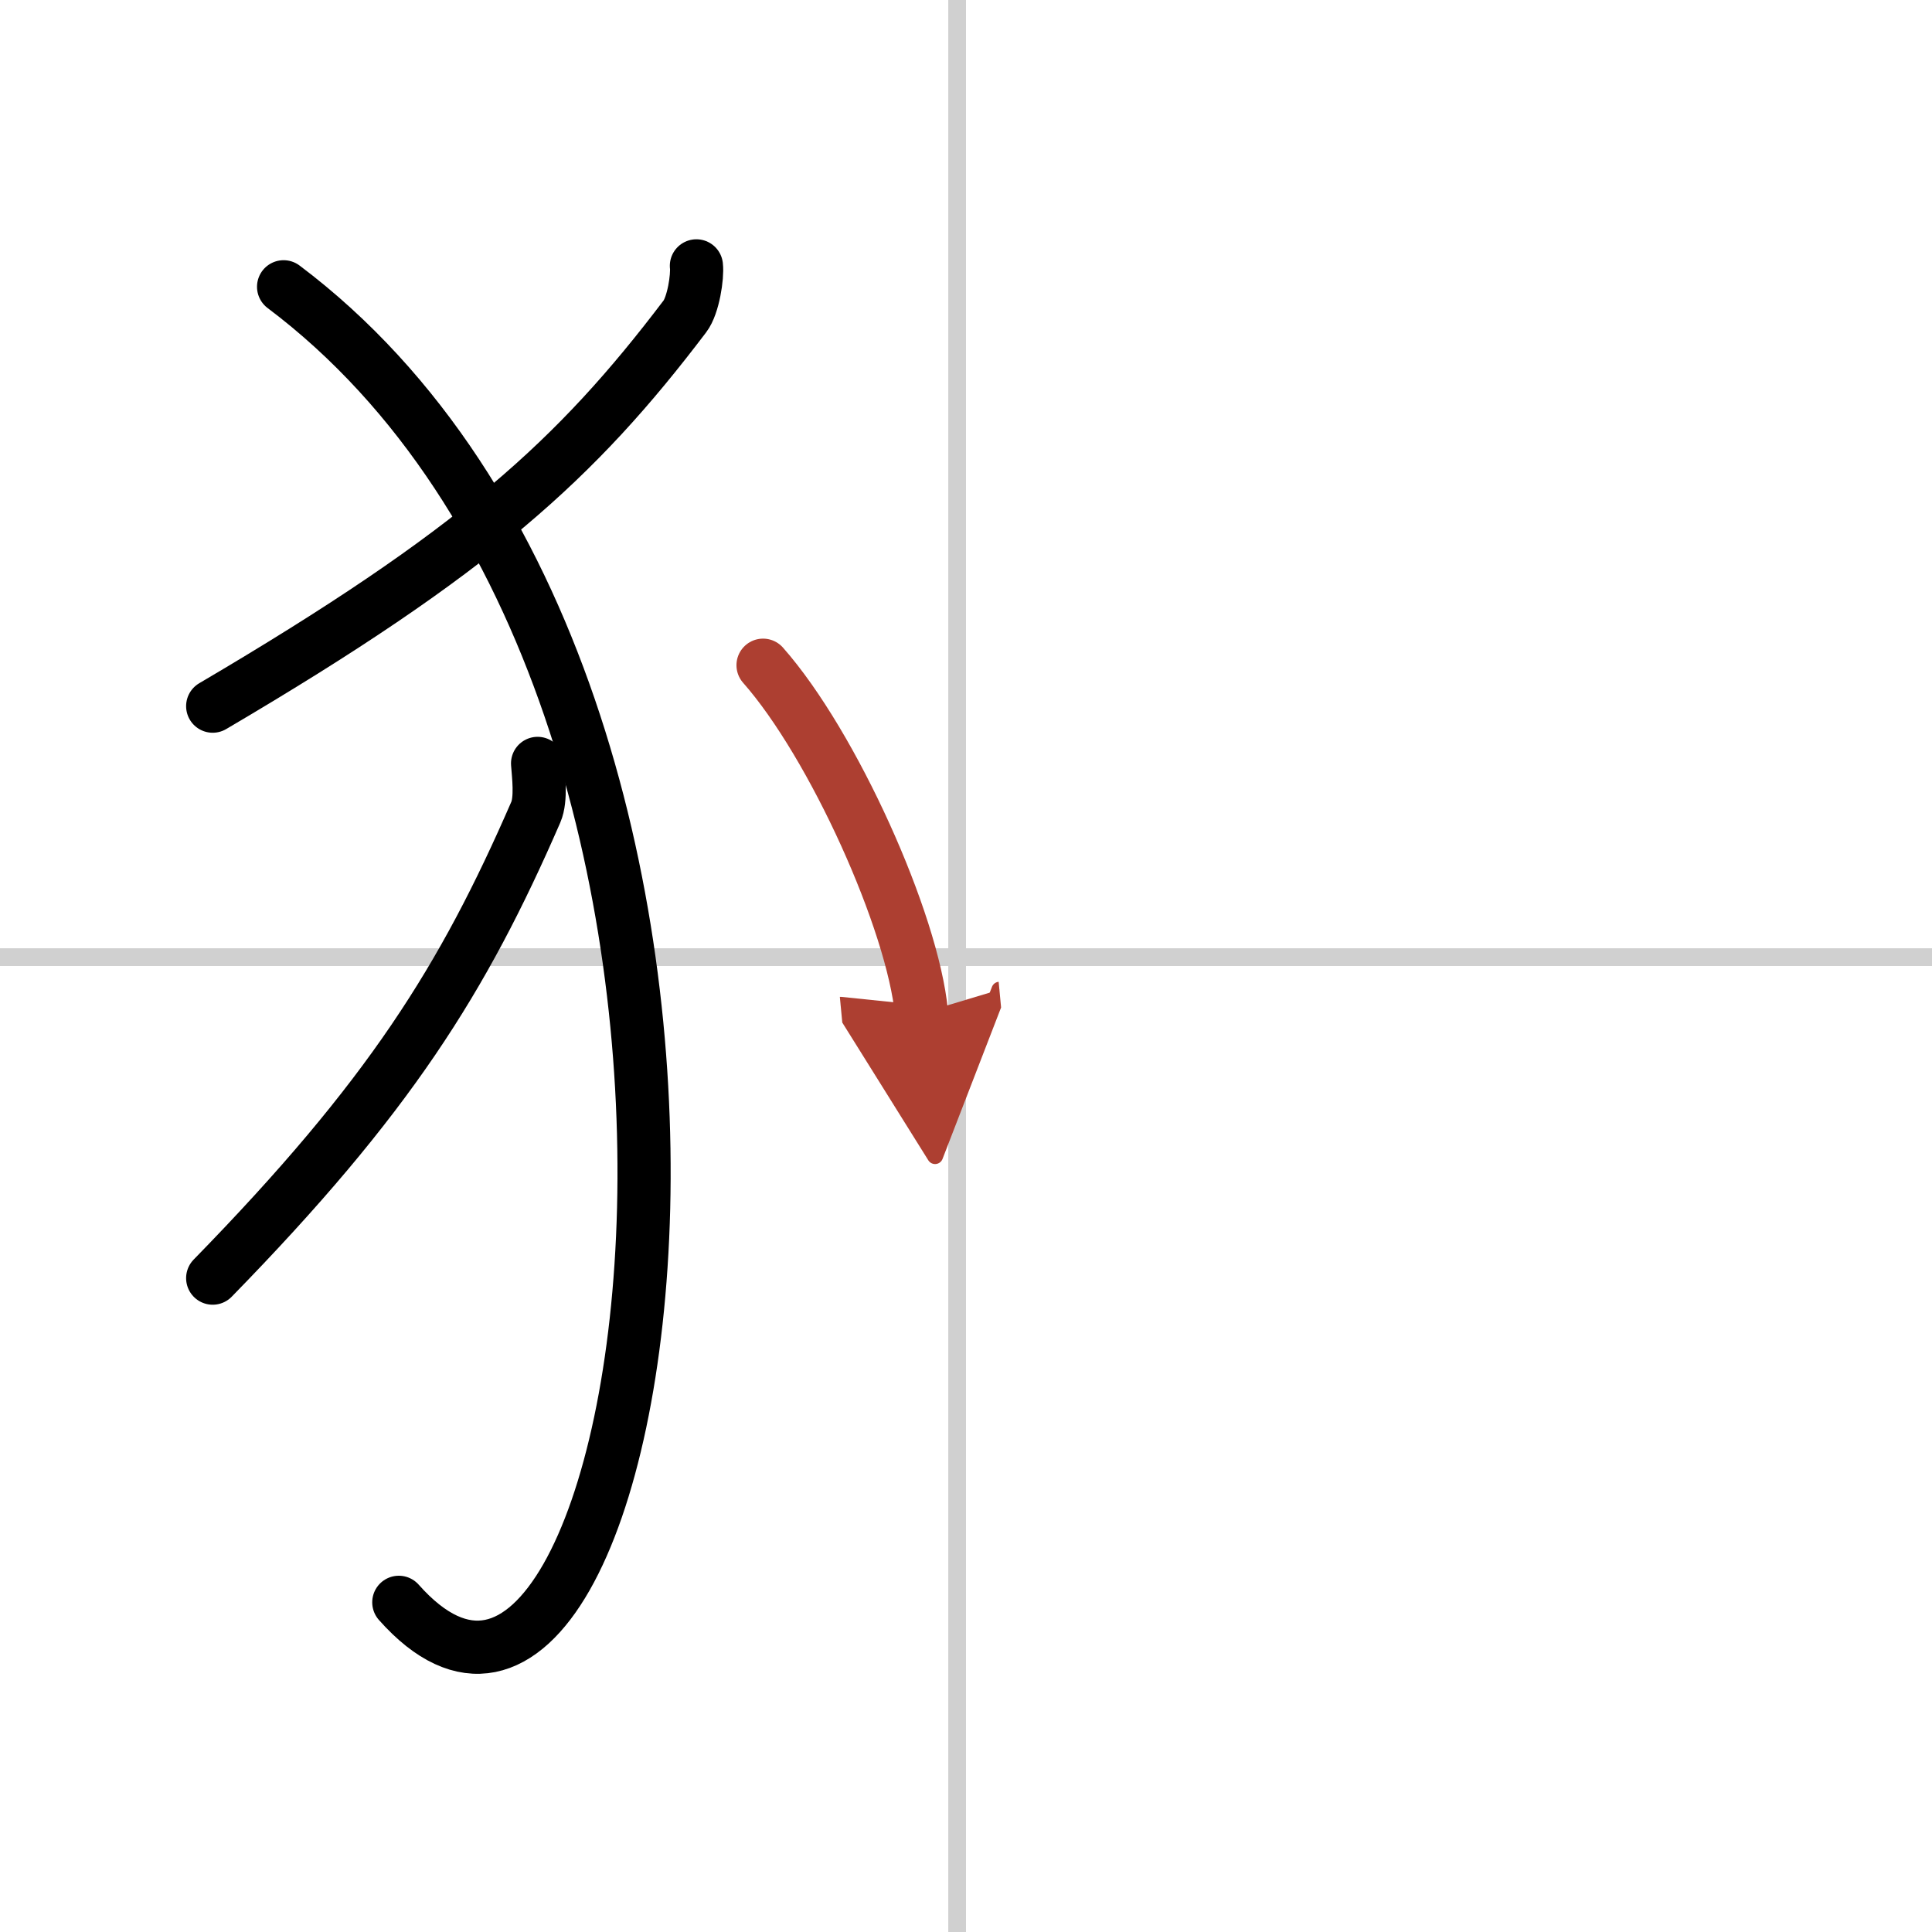 <svg width="400" height="400" viewBox="0 0 109 109" xmlns="http://www.w3.org/2000/svg"><defs><marker id="a" markerWidth="4" orient="auto" refX="1" refY="5" viewBox="0 0 10 10"><polyline points="0 0 10 5 0 10 1 5" fill="#ad3f31" stroke="#ad3f31"/></marker></defs><g fill="none" stroke="#000" stroke-linecap="round" stroke-linejoin="round" stroke-width="3"><rect width="100%" height="100%" fill="#fff" stroke="#fff"/><line x1="54" x2="54" y2="109" stroke="#d0d0d0" stroke-width="1"/><line x2="109" y1="54" y2="54" stroke="#d0d0d0" stroke-width="1"/><path d="M39.29,15c0.07,0.59-0.17,2.22-0.65,2.85C32.53,25.91,26.83,31.12,12,39.84"/><path d="m16 16.18c31 23.32 21 90.57 6.5 74.22"/><path d="m30.33 43.07c0.05 0.68 0.22 2.01-0.1 2.75-4.1 9.43-8.27 16.09-18.23 26.29"/><path d="M43.05,37.53C47,42,51.5,52,51.99,57.16" marker-end="url(#a)" stroke="#ad3f31"/></g></svg>
